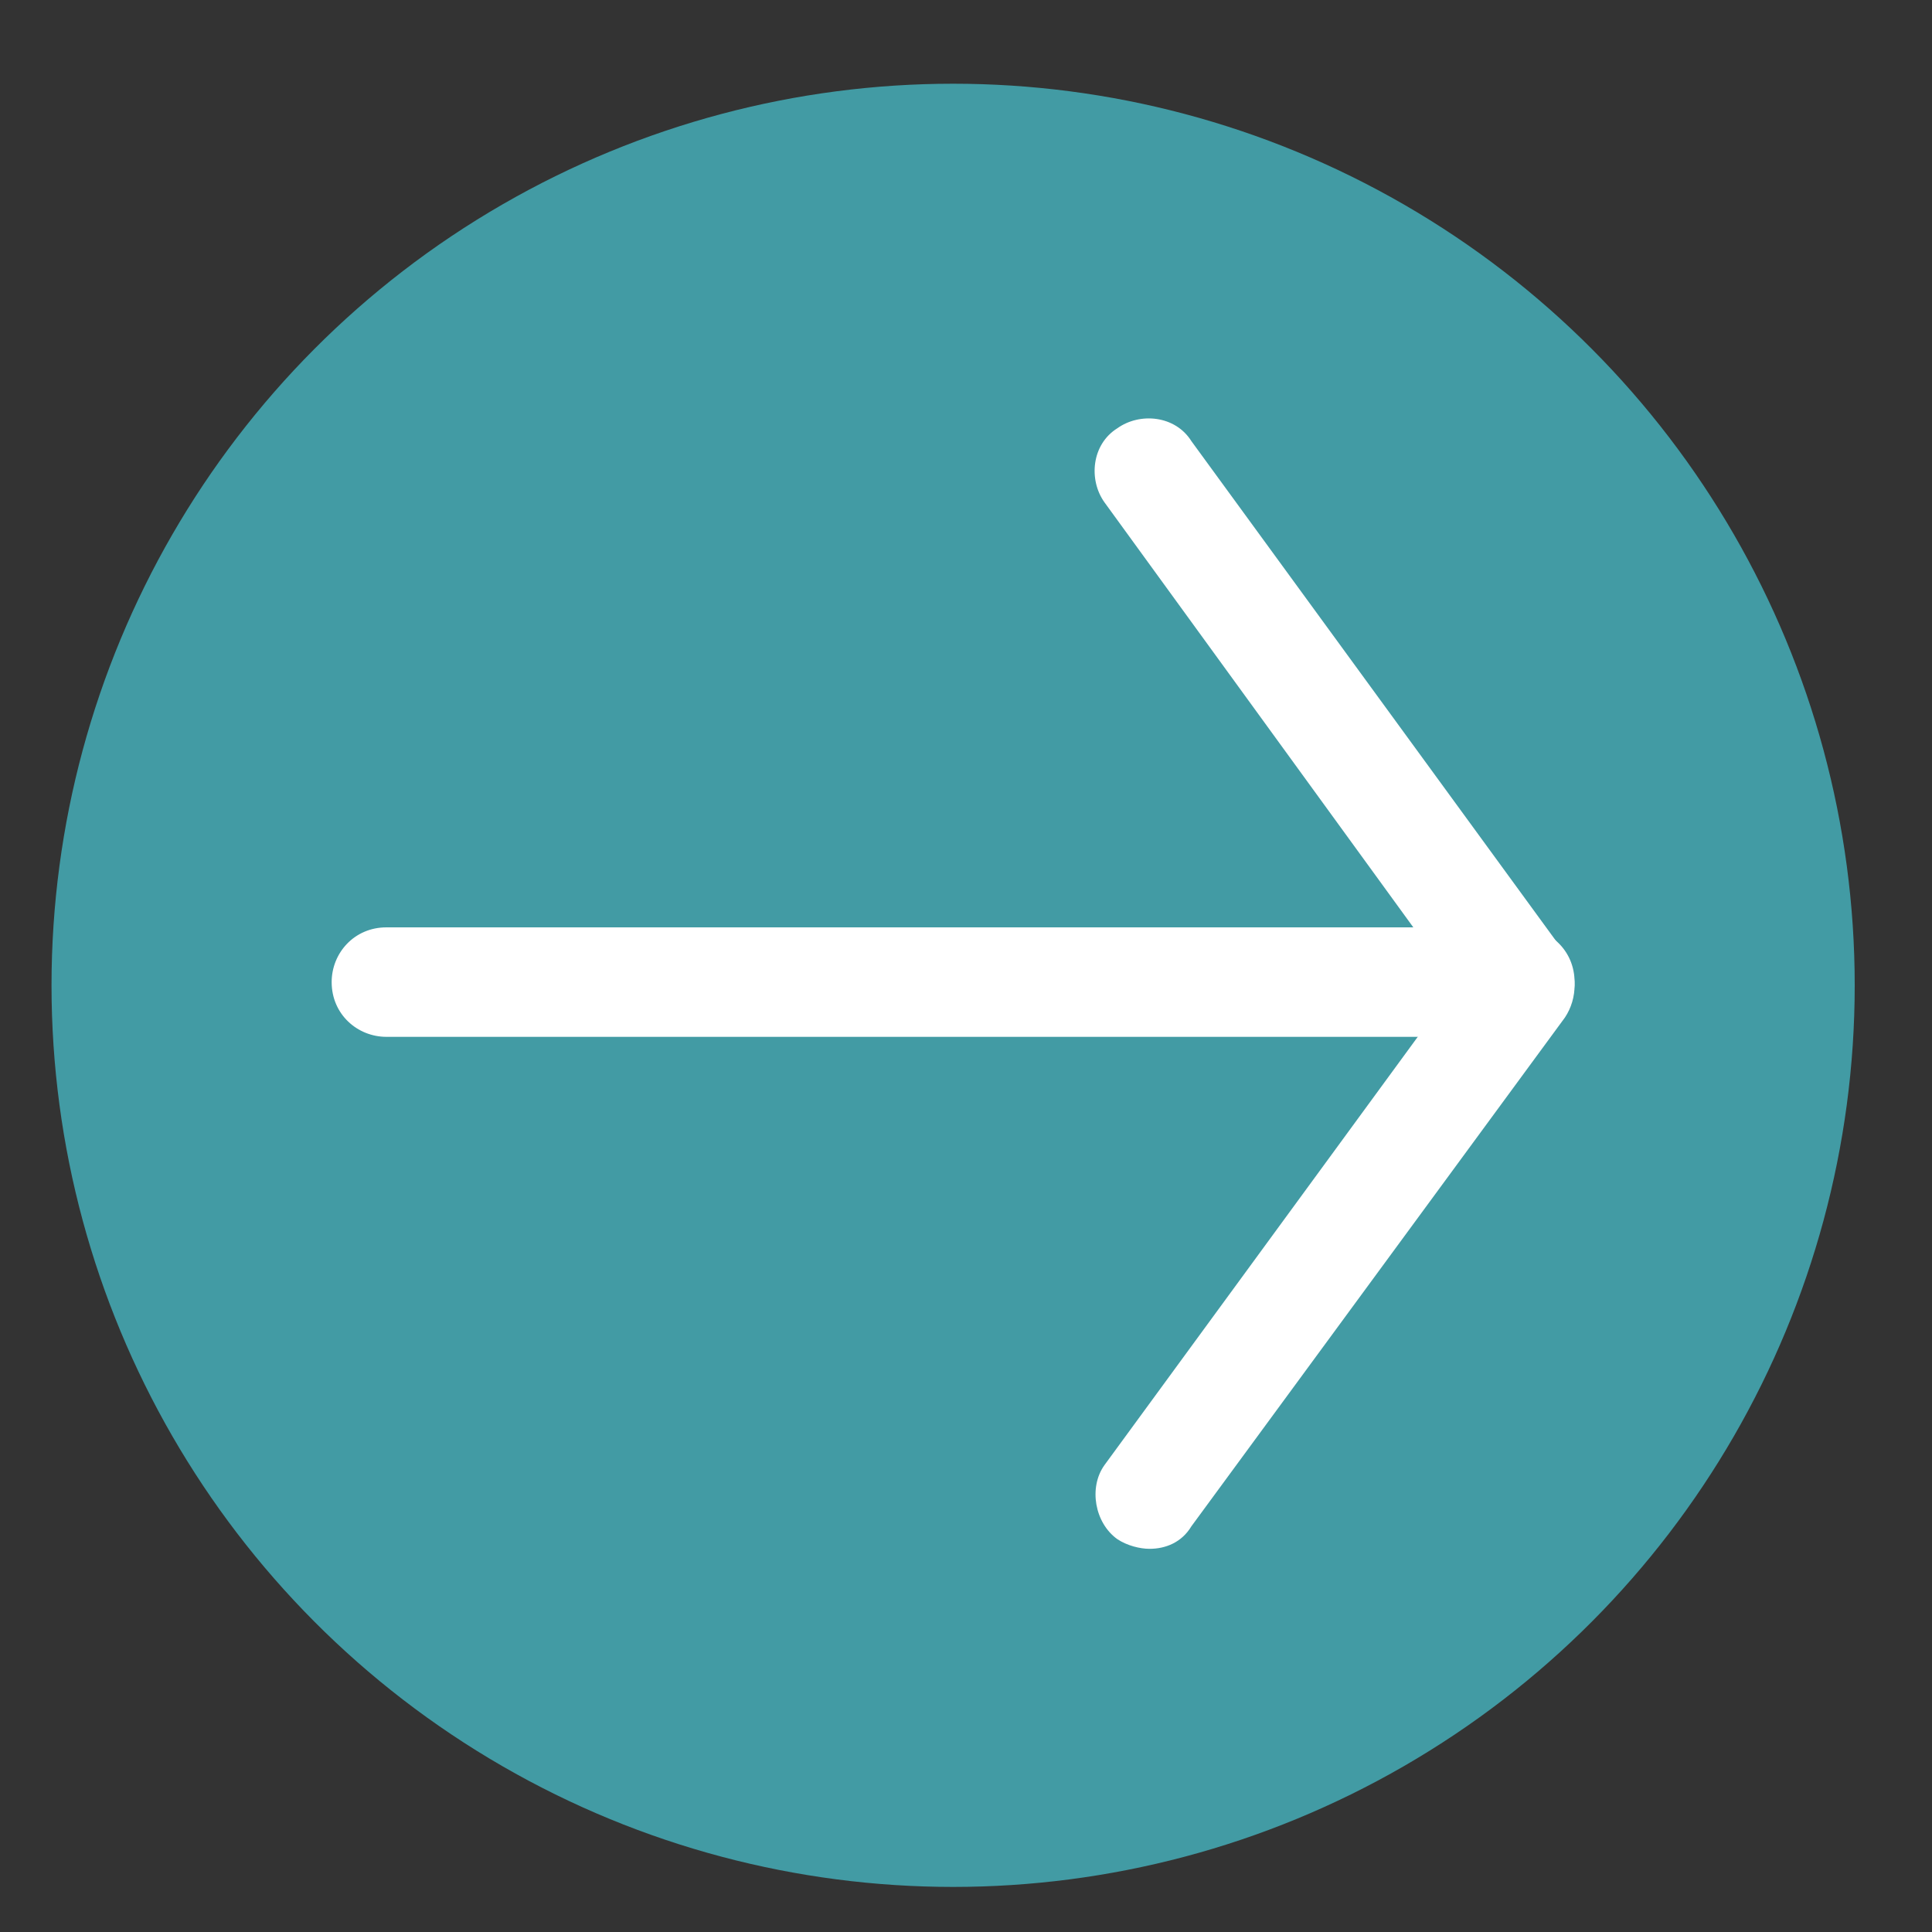 <?xml version="1.0" encoding="UTF-8"?> <!-- Generator: Adobe Illustrator 23.0.3, SVG Export Plug-In . SVG Version: 6.00 Build 0) --> <svg xmlns="http://www.w3.org/2000/svg" xmlns:xlink="http://www.w3.org/1999/xlink" id="Слой_1" x="0px" y="0px" viewBox="0 0 60 60" style="enable-background:new 0 0 60 60;" xml:space="preserve"><rect x="0" y="0" width="60" height="60" fill="#333333" stroke="none"/> <style type="text/css"> .st0{fill:#429BA4;} .st1{fill:#FFFFFF;} </style> <g> <circle class="st0" cx="29.6" cy="30.6" r="28"></circle> </g> <g> <g> <path class="st1" d="M35.7,48.1c-0.3,0-0.7-0.1-1-0.3c-0.7-0.5-0.9-1.6-0.4-2.3l10.9-14.9l-10.9-15c-0.5-0.7-0.4-1.8,0.4-2.3 c0.7-0.5,1.8-0.4,2.3,0.4l11.6,15.9c0.4,0.6,0.4,1.4,0,2L37,47.4C36.7,47.9,36.2,48.1,35.7,48.1L35.7,48.1z"></path> </g> <g> <path class="st1" d="M47.2,32.2H12c-0.9,0-1.7-0.7-1.7-1.7c0-0.9,0.7-1.7,1.7-1.7h35.2c0.9,0,1.7,0.7,1.7,1.7S48.1,32.2,47.2,32.2 L47.2,32.2z"></path> </g> </g> </svg> 